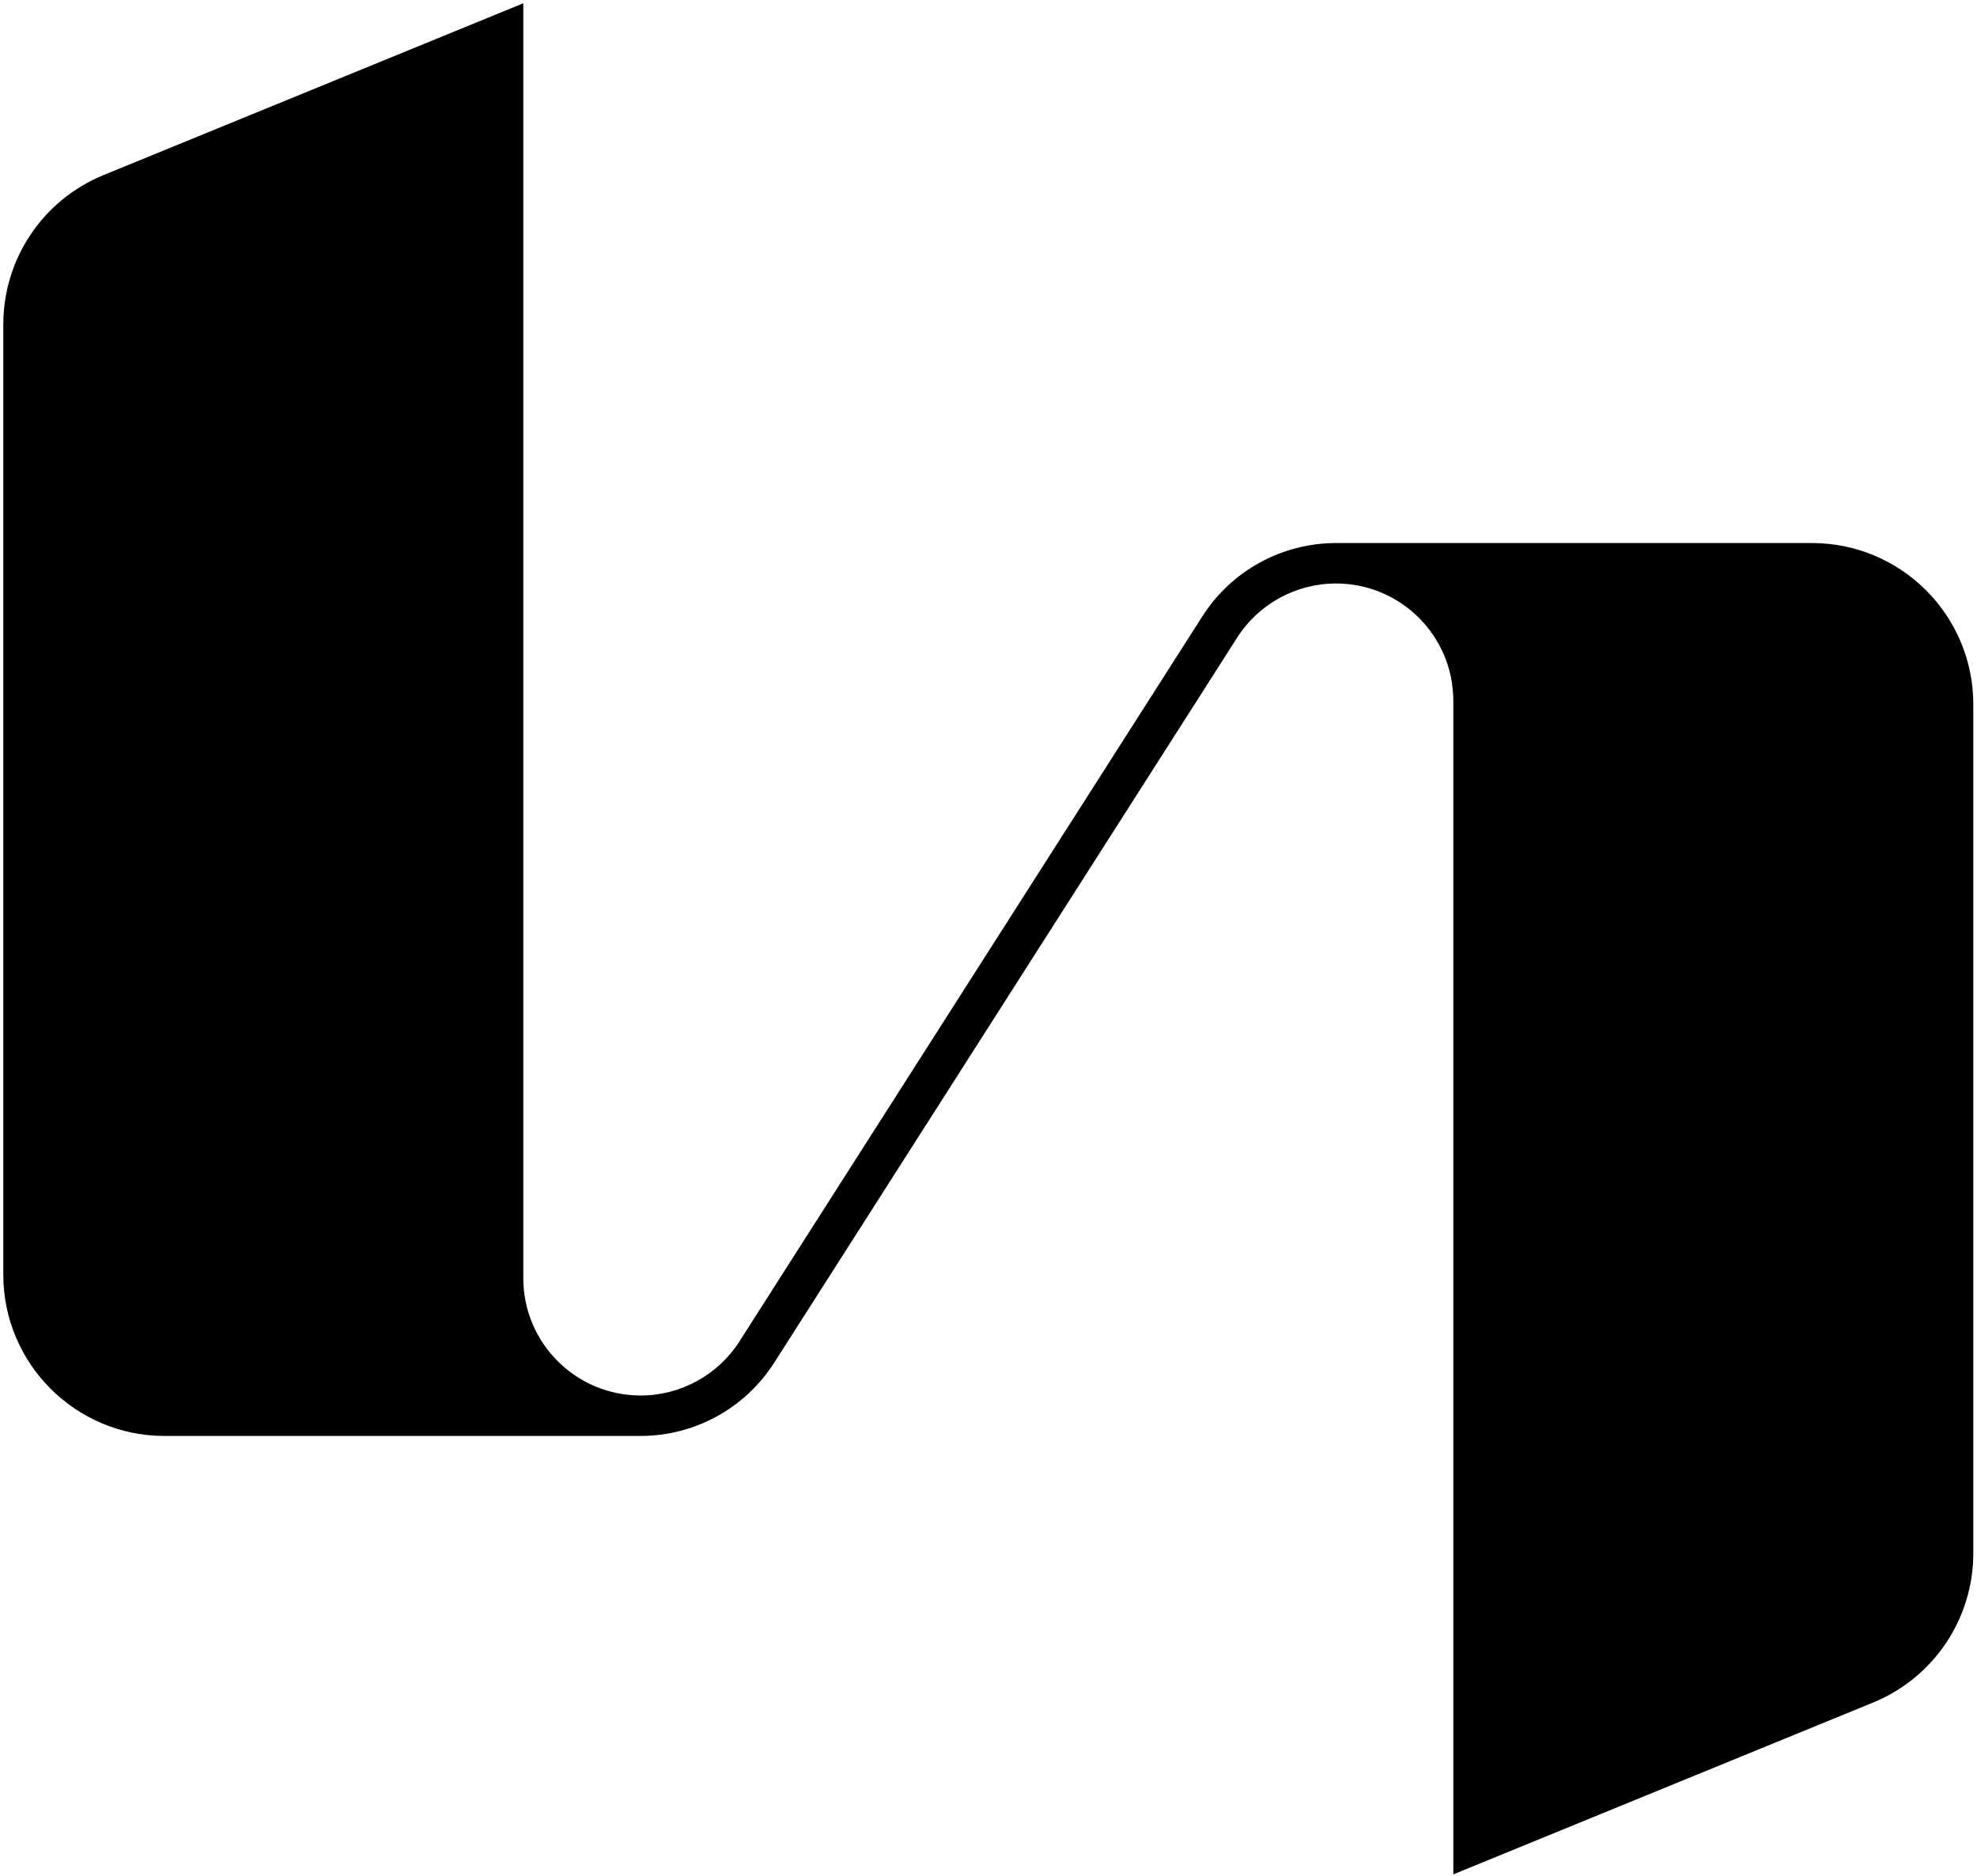 <svg width="333" height="316" viewBox="0 0 333 316" fill="none" xmlns="http://www.w3.org/2000/svg">
	<path d="M130.378 229.544L208.37 107.406C211.983 101.717 218.296 98.269 225.023 98.269C235.946 98.269 244.791 107.115 244.791 118.038V315.676L315.516 286.73C325.732 282.536 332.377 272.61 332.377 261.605V118.619C332.377 103.627 320.209 91.459 305.217 91.459H225.023C215.928 91.459 207.456 96.11 202.556 103.751L124.564 225.89C120.951 231.579 114.638 235.026 107.91 235.026C96.988 235.026 88.142 226.18 88.142 215.258V0.551L17.418 29.497C7.201 33.691 0.557 43.617 0.557 54.622V214.677C0.557 229.669 12.725 241.837 27.717 241.837H107.91C117.005 241.837 125.477 237.186 130.378 229.544Z"
		fill="black" />
</svg>